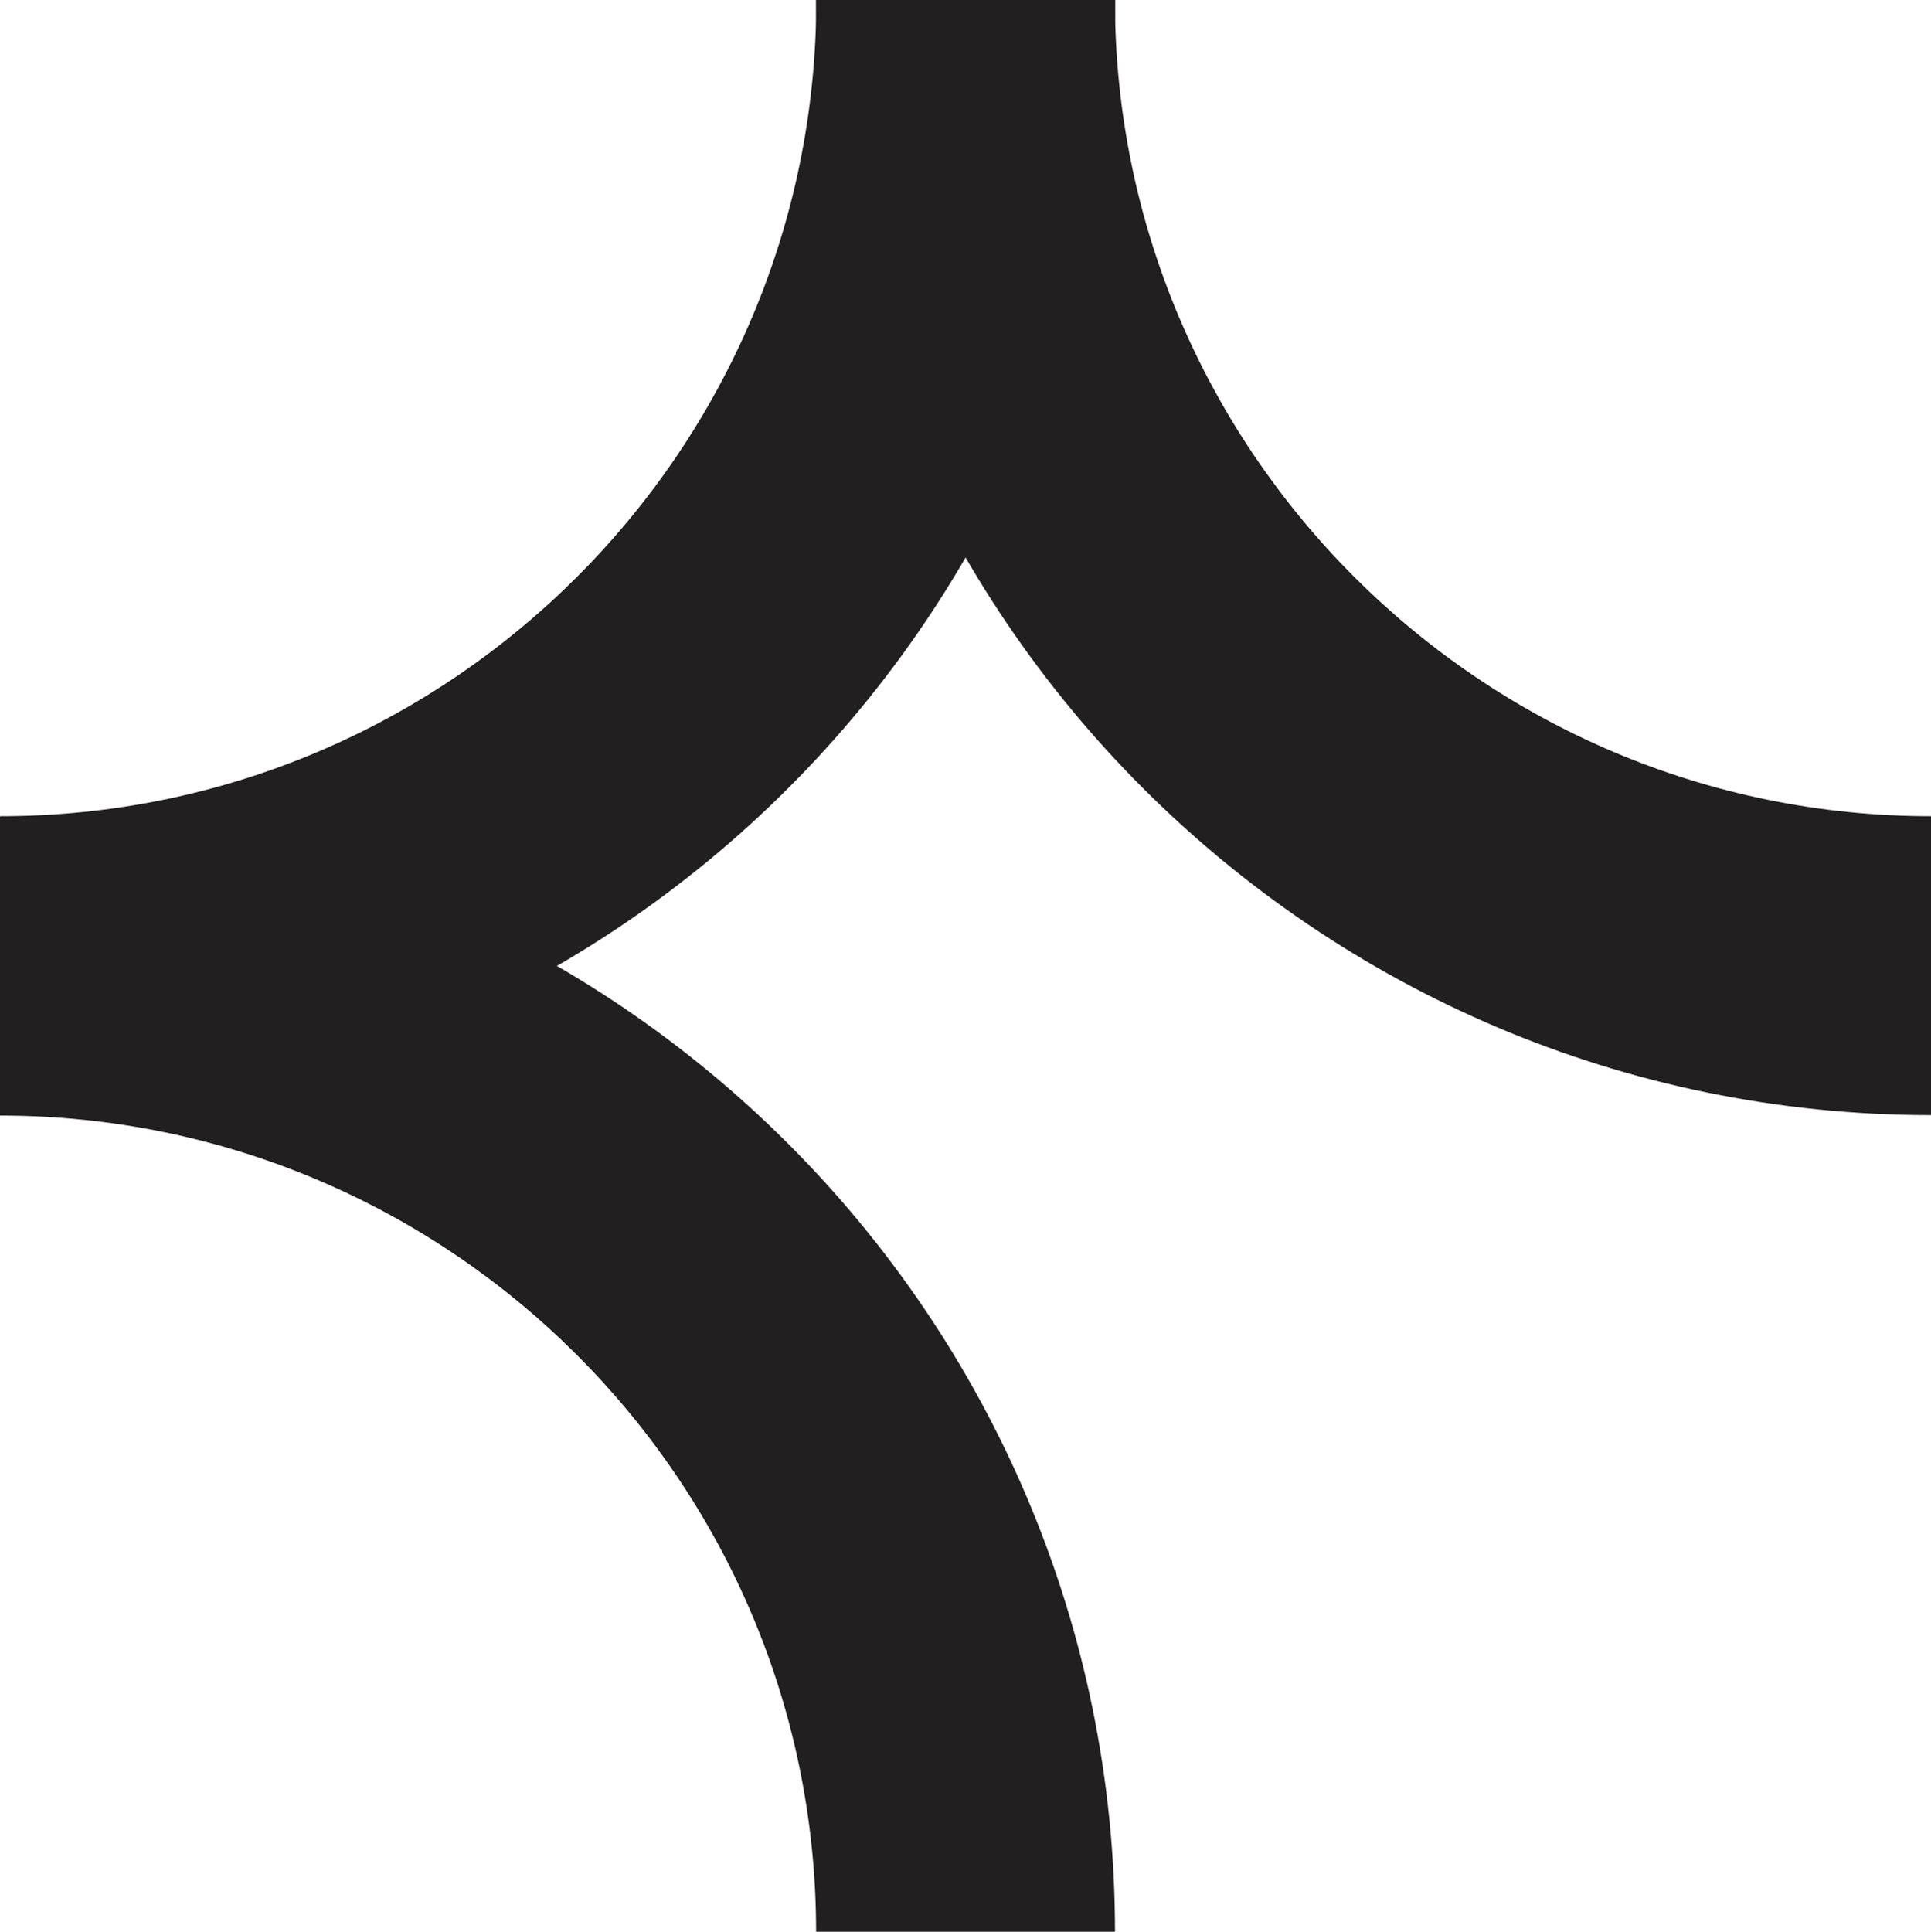 <?xml version="1.0" encoding="UTF-8"?>
<svg id="Calque_2" data-name="Calque 2" xmlns="http://www.w3.org/2000/svg" viewBox="0 0 399.71 399.82">
  <defs>
    <style>
      .cls-1 {
        fill: #221f20;
      }
    </style>
  </defs>
  <g id="Calque_1-2" data-name="Calque 1">
    <g>
      <path class="cls-1" d="M.04,230.8c127.27,0,230.8-103.54,230.8-230.8h-61.87c0,93.15-75.78,168.93-168.93,168.93v61.87Z"/>
      <path class="cls-1" d="M168.91,0c0,127.27,103.54,230.8,230.8,230.8v-61.87c-93.15,0-168.93-75.78-168.93-168.93h-61.87Z"/>
      <path class="cls-1" d="M230.8,399.82c0-127.27-103.54-230.8-230.8-230.8v61.87c93.15,0,168.93,75.78,168.93,168.93h61.87Z"/>
    </g>
  </g>
</svg>